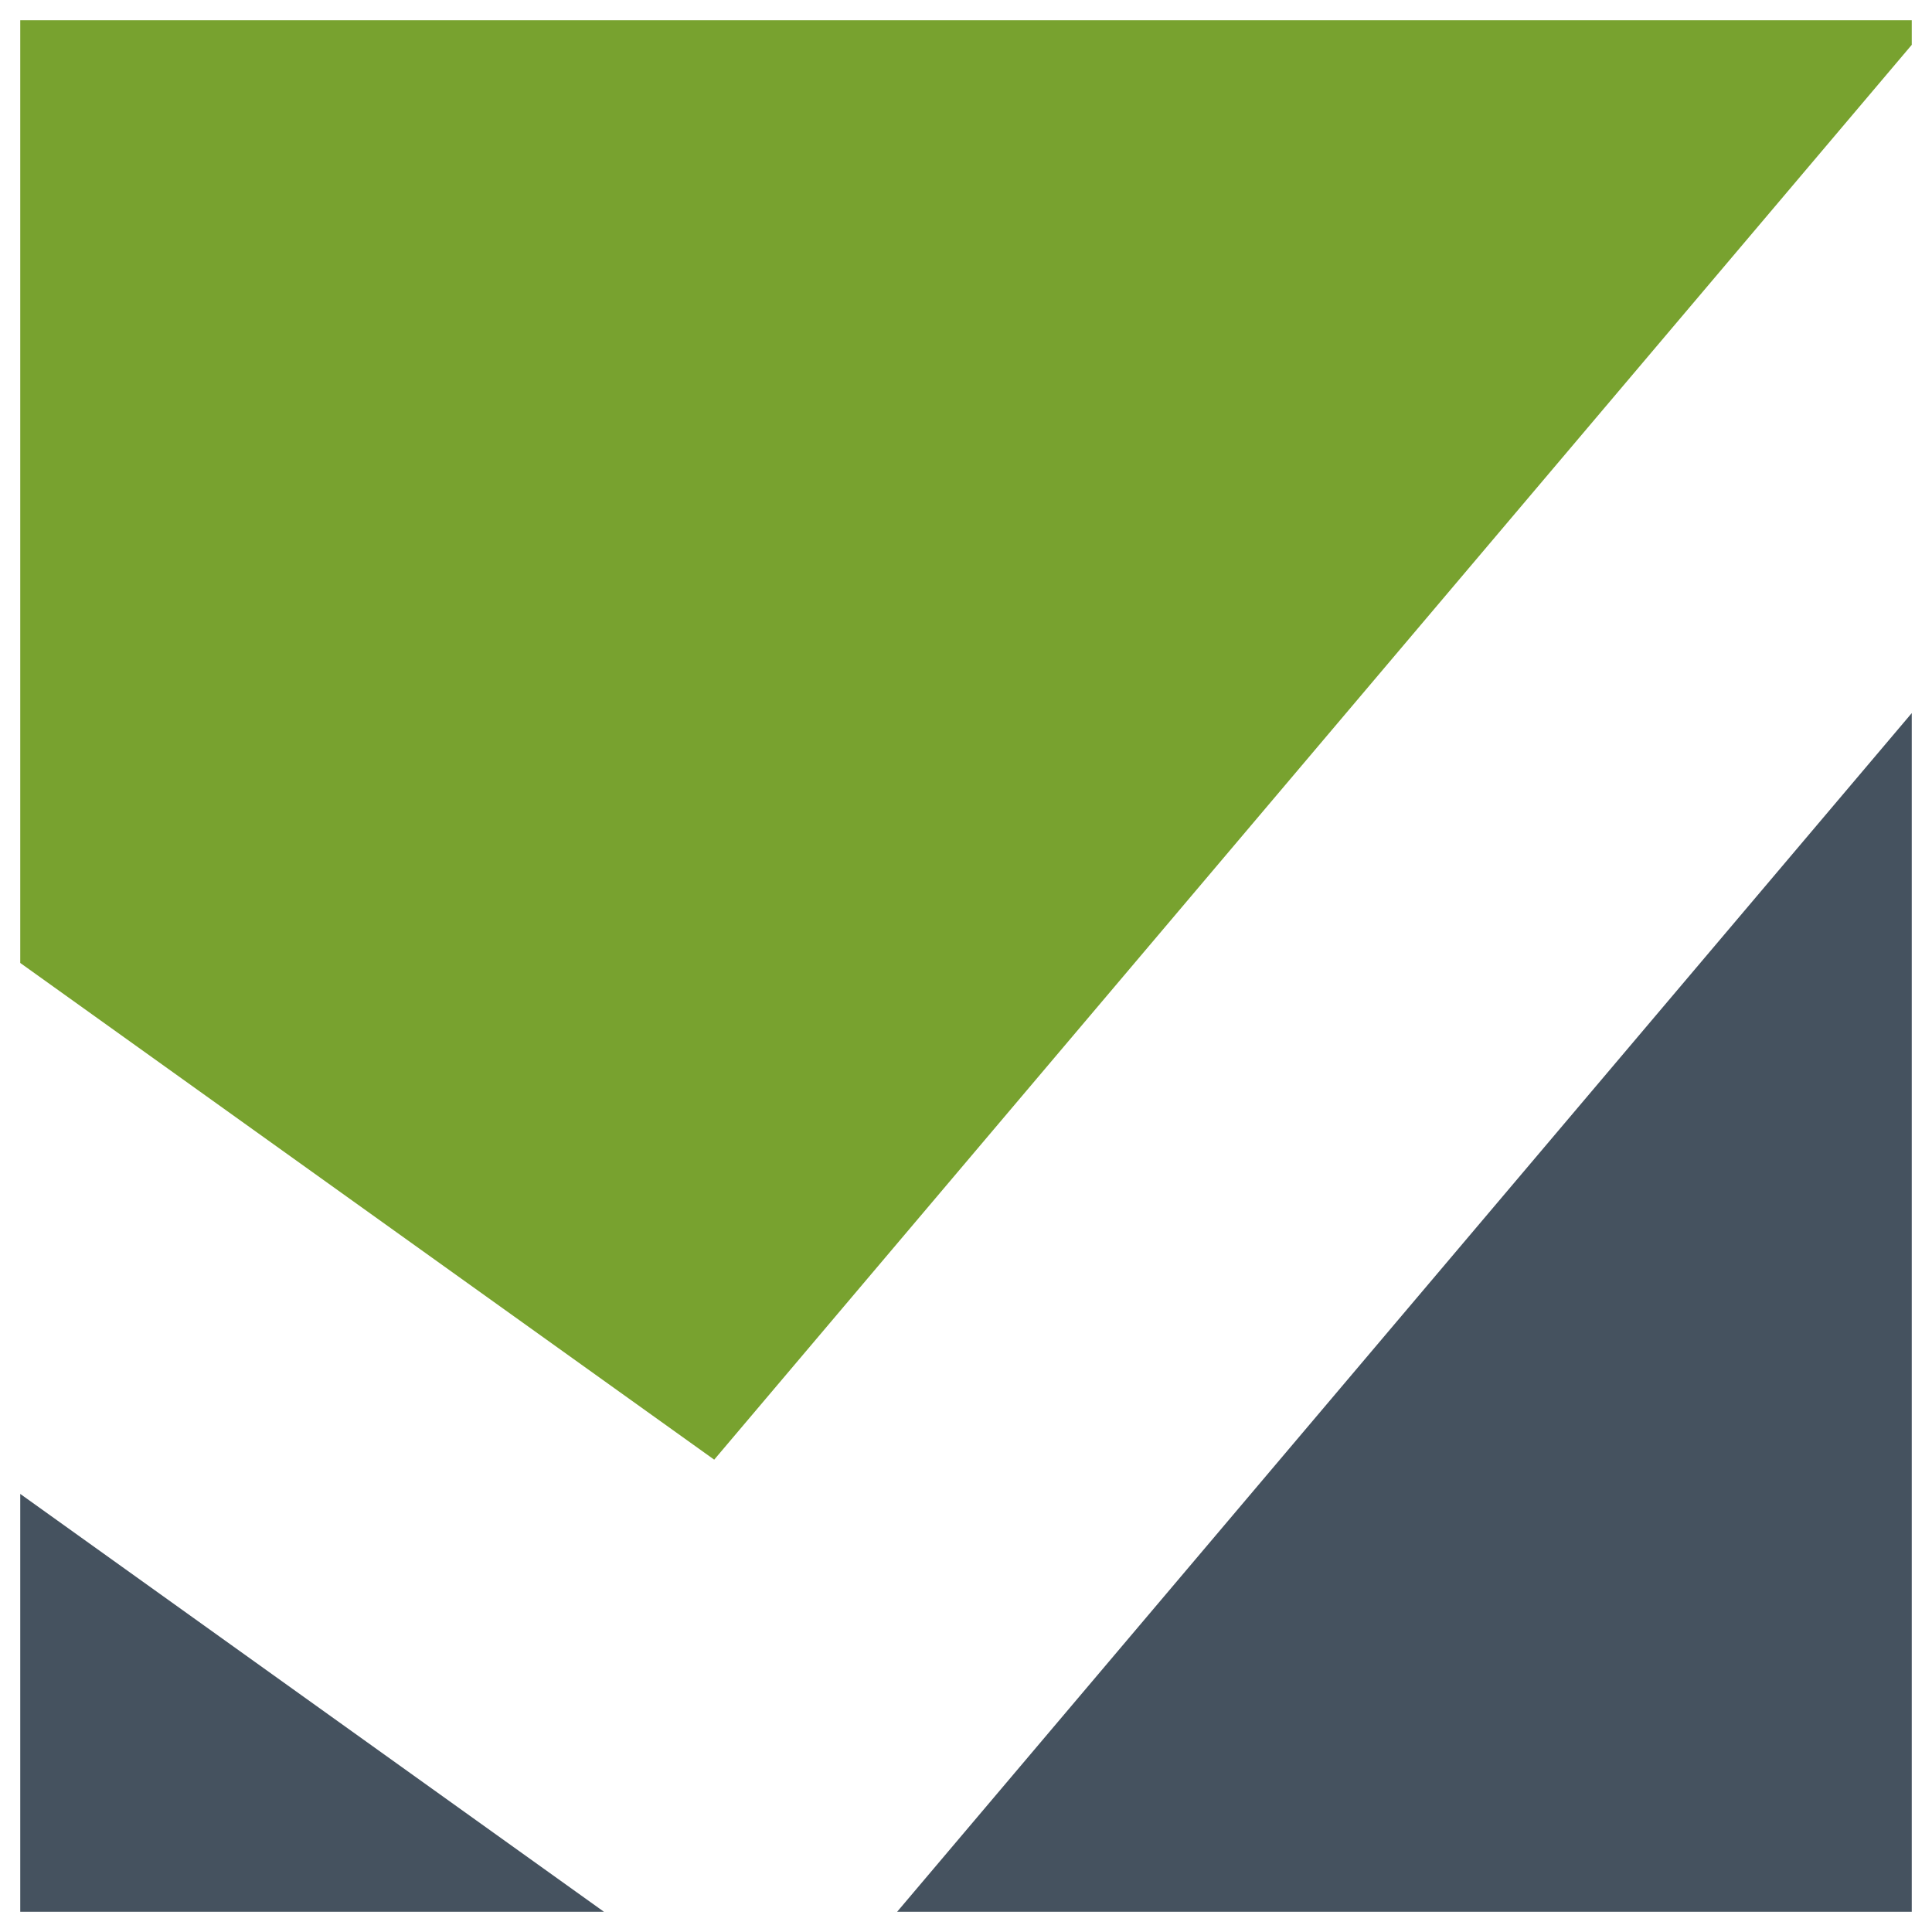 <svg xmlns="http://www.w3.org/2000/svg" viewBox="0 0 200 200"><path fill="#45525F" d="M92.872 197.906h105.032V73.82z"/><path fill="#78A22F" d="M73.934 151.104L197.904 4.642V2.094H2.096v97.59z"/><path fill="#45525F" d="M2.096 154.65v43.256h60.425z"/></svg>